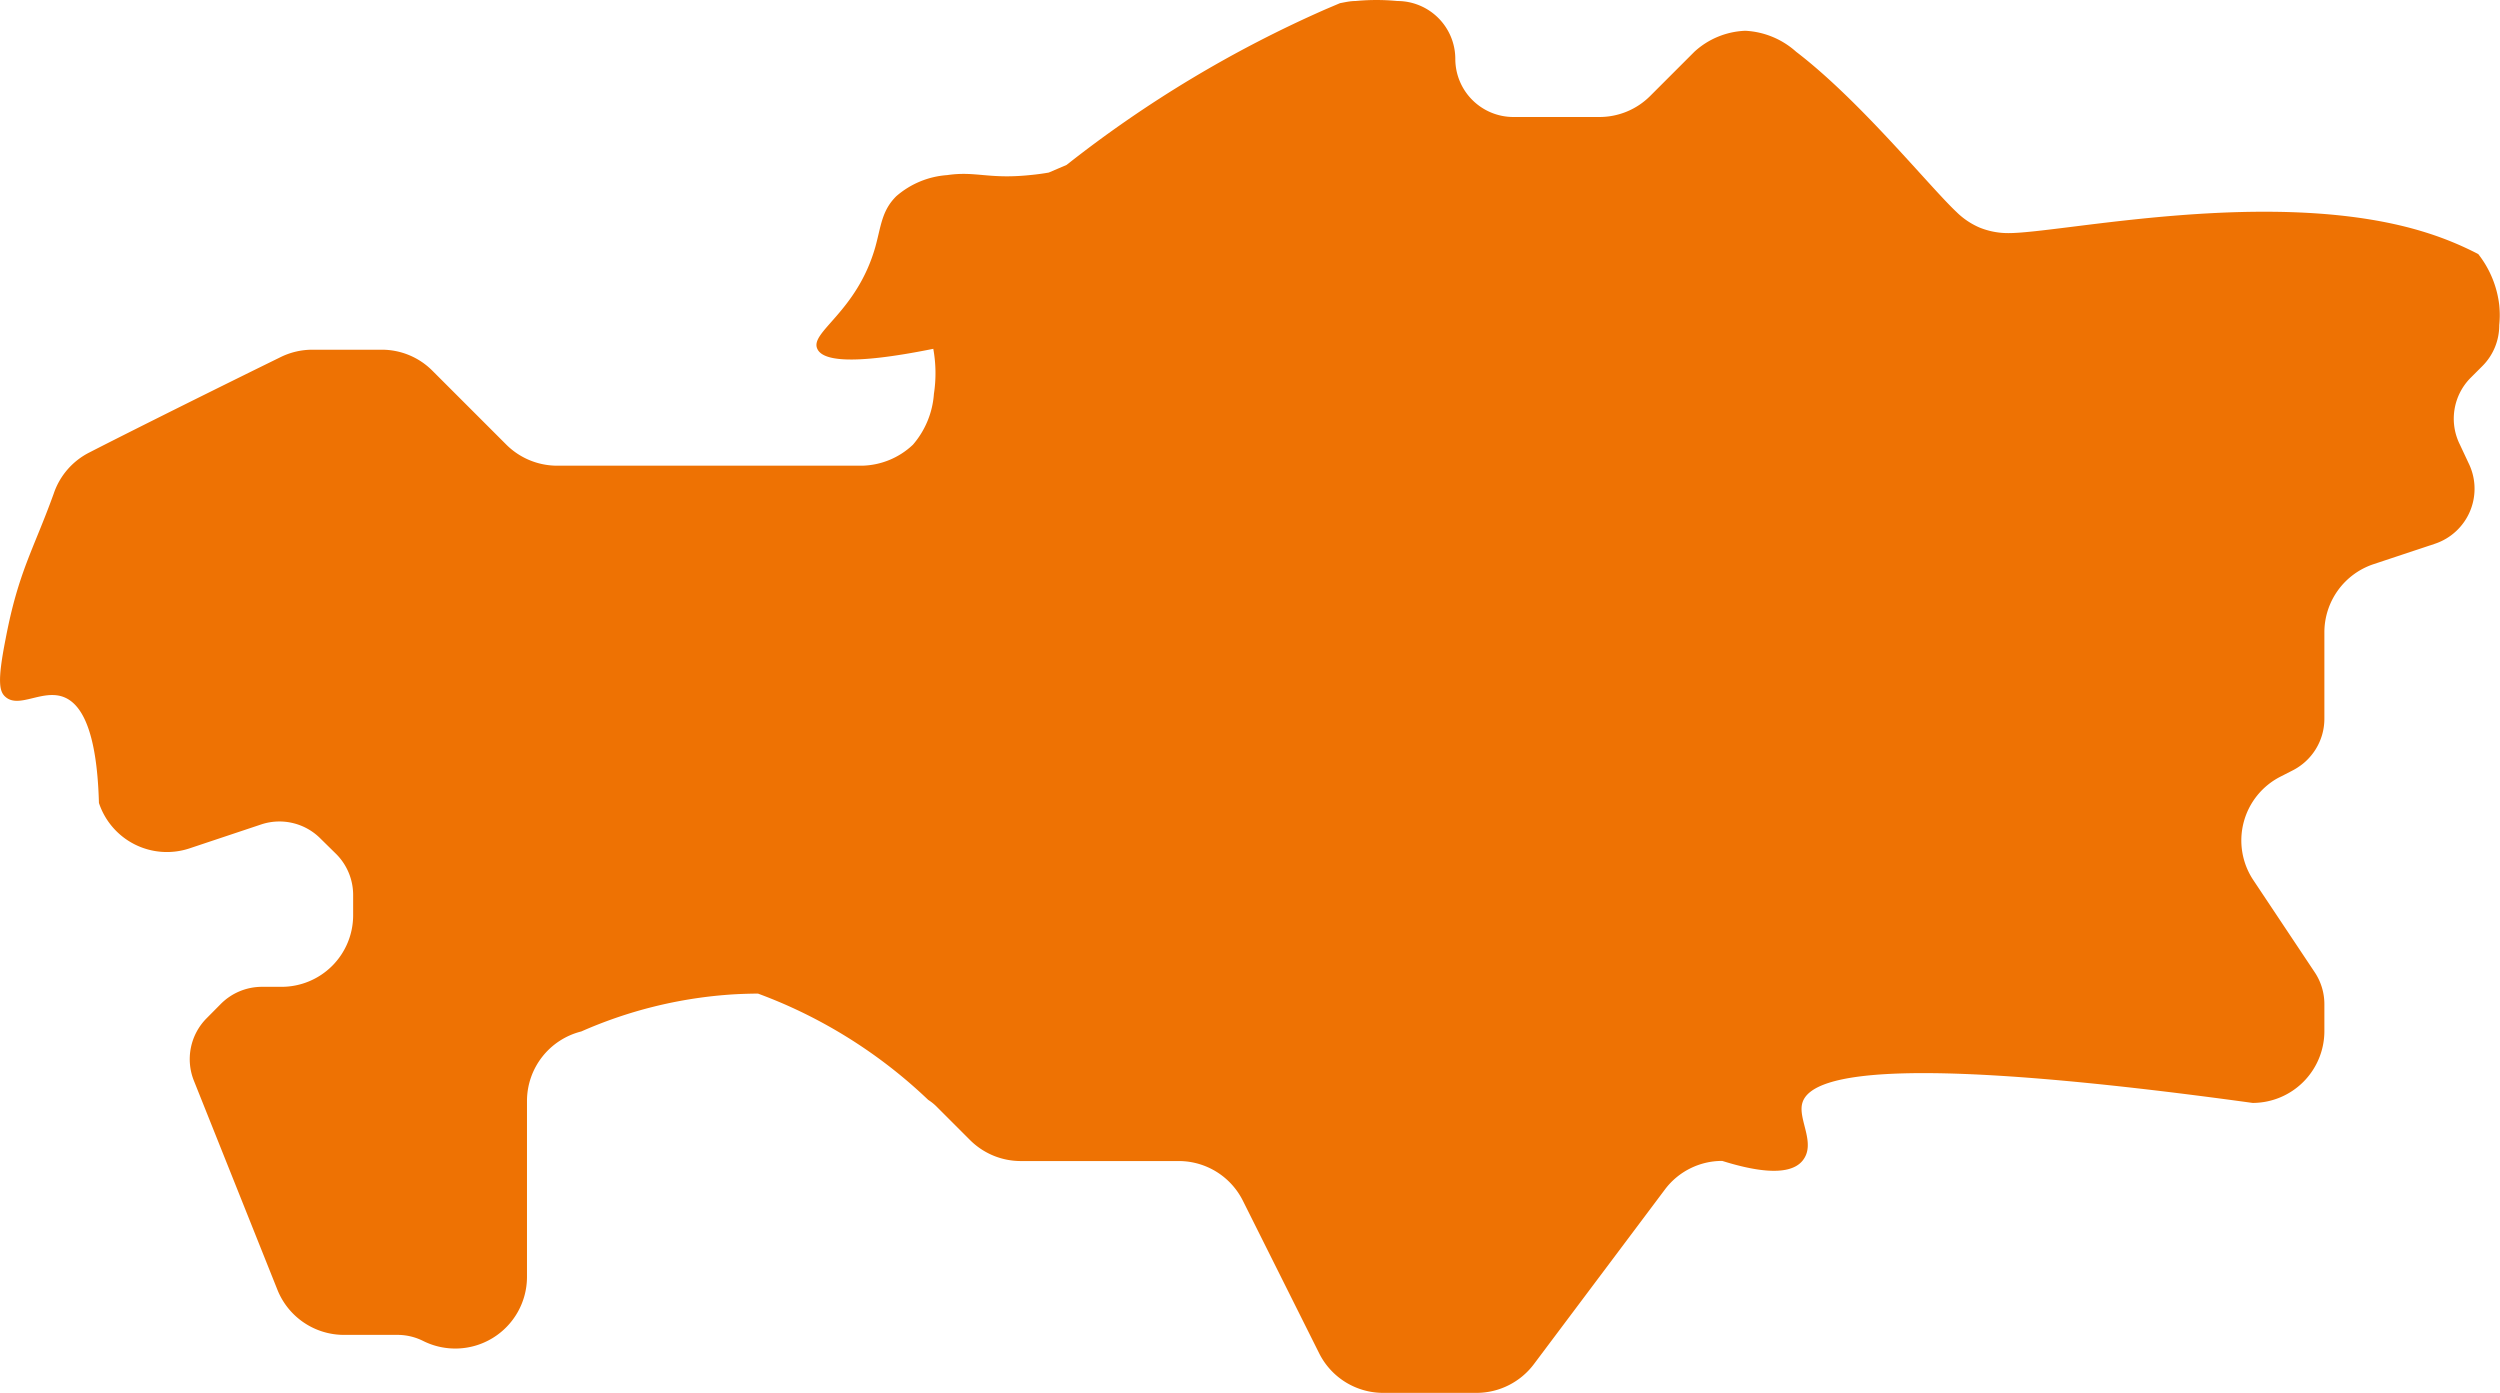 <svg id="Calque_1" data-name="Calque 1" xmlns="http://www.w3.org/2000/svg" viewBox="0 0 196.59 109.54"><defs><style>.cls-1{fill:#ee7203;}</style></defs><title>head-fiches-pays-kz</title><path id="KZ" class="cls-1" d="M192.47,113.36c-11.88-3.81-29,.06-33.07,0a5.94,5.94,0,0,1-2.16-.43,5.86,5.86,0,0,1-1.83-1.23c-2.13-2-7.57-8.75-12.61-12.6a6.46,6.46,0,0,0-4-1.65,6.28,6.28,0,0,0-4,1.65l-3.48,3.48a5.63,5.63,0,0,1-4,1.65h-6.78A4.57,4.57,0,0,1,116,99.67a4.56,4.56,0,0,0-4.56-4.56,17.16,17.16,0,0,0-3.29,0c-.43,0-.84.1-1.22.17l-1.13.48A93.87,93.87,0,0,0,85.43,108l-1.4.6c-.34.06-.86.14-1.5.2-3.26.33-4.23-.33-6.49,0a6.83,6.83,0,0,0-4,1.66c-1.16,1.15-1.2,2.39-1.65,4-1.46,5.12-5.17,6.68-4.56,8,.39.88,2.47,1.34,9.12,0A10.76,10.76,0,0,1,75,126a6.86,6.86,0,0,1-1.65,4,6,6,0,0,1-4,1.65H45.38a5.67,5.67,0,0,1-4-1.65l-5.82-5.82a5.61,5.61,0,0,0-4-1.65H26.13a5.65,5.65,0,0,0-2.52.59c-7.8,3.83-13.49,6.7-15,7.48a5.64,5.64,0,0,0-2.83,3.26C4.18,138.29,3,140,2,145.28c-.66,3.34-.5,4.14,0,4.56,1.07.92,2.9-.63,4.56,0,1.34.51,2.62,2.46,2.78,8.33a5.63,5.63,0,0,0,7.13,3.57l5.66-1.89A4.55,4.55,0,0,1,26.79,161L28,162.19a4.56,4.56,0,0,1,1.33,3.22V167a5.63,5.63,0,0,1-5.64,5.63H22.13A4.56,4.56,0,0,0,18.9,174l-1.09,1.1a4.56,4.56,0,0,0-1,4.92l6.58,16.47A5.64,5.64,0,0,0,28.62,200h4.22a4.5,4.5,0,0,1,2,.48,5.64,5.64,0,0,0,8.16-5V181.61a5.64,5.64,0,0,1,4.27-5.47,35,35,0,0,1,11.56-2.89c.8-.06,1.57-.08,2.33-.09q1.06.39,2.16.87a39,39,0,0,1,11.23,7.49,3.8,3.8,0,0,1,.7.57l2.59,2.59a5.65,5.65,0,0,0,4,1.65H94.29a5.64,5.64,0,0,1,5,3.11l6,12a5.63,5.63,0,0,0,5,3.12h7.38a5.65,5.65,0,0,0,4.51-2.26l10.3-13.73a5.62,5.62,0,0,1,4.51-2.25c2.14.67,5.17,1.35,6.3,0s-.38-3.27,0-4.56c.73-2.53,8.74-3.67,35.41,0a5.65,5.65,0,0,0,5.64-5.64V174a4.52,4.52,0,0,0-.77-2.53l-4.81-7.22a5.63,5.63,0,0,1,2.17-8.17l.88-.45a4.56,4.56,0,0,0,2.53-4.08v-6.8a5.65,5.65,0,0,1,3.85-5.35l4.84-1.61a4.56,4.56,0,0,0,2.64-6.36L195,130a4.56,4.56,0,0,1,.85-5.27l.9-.9a4.52,4.52,0,0,0,1.34-3.22,7.75,7.75,0,0,0,0-1.6,8,8,0,0,0-1.65-4A25.23,25.23,0,0,0,192.47,113.36Z" transform="translate(-1.56 -95.03)"/></svg>
